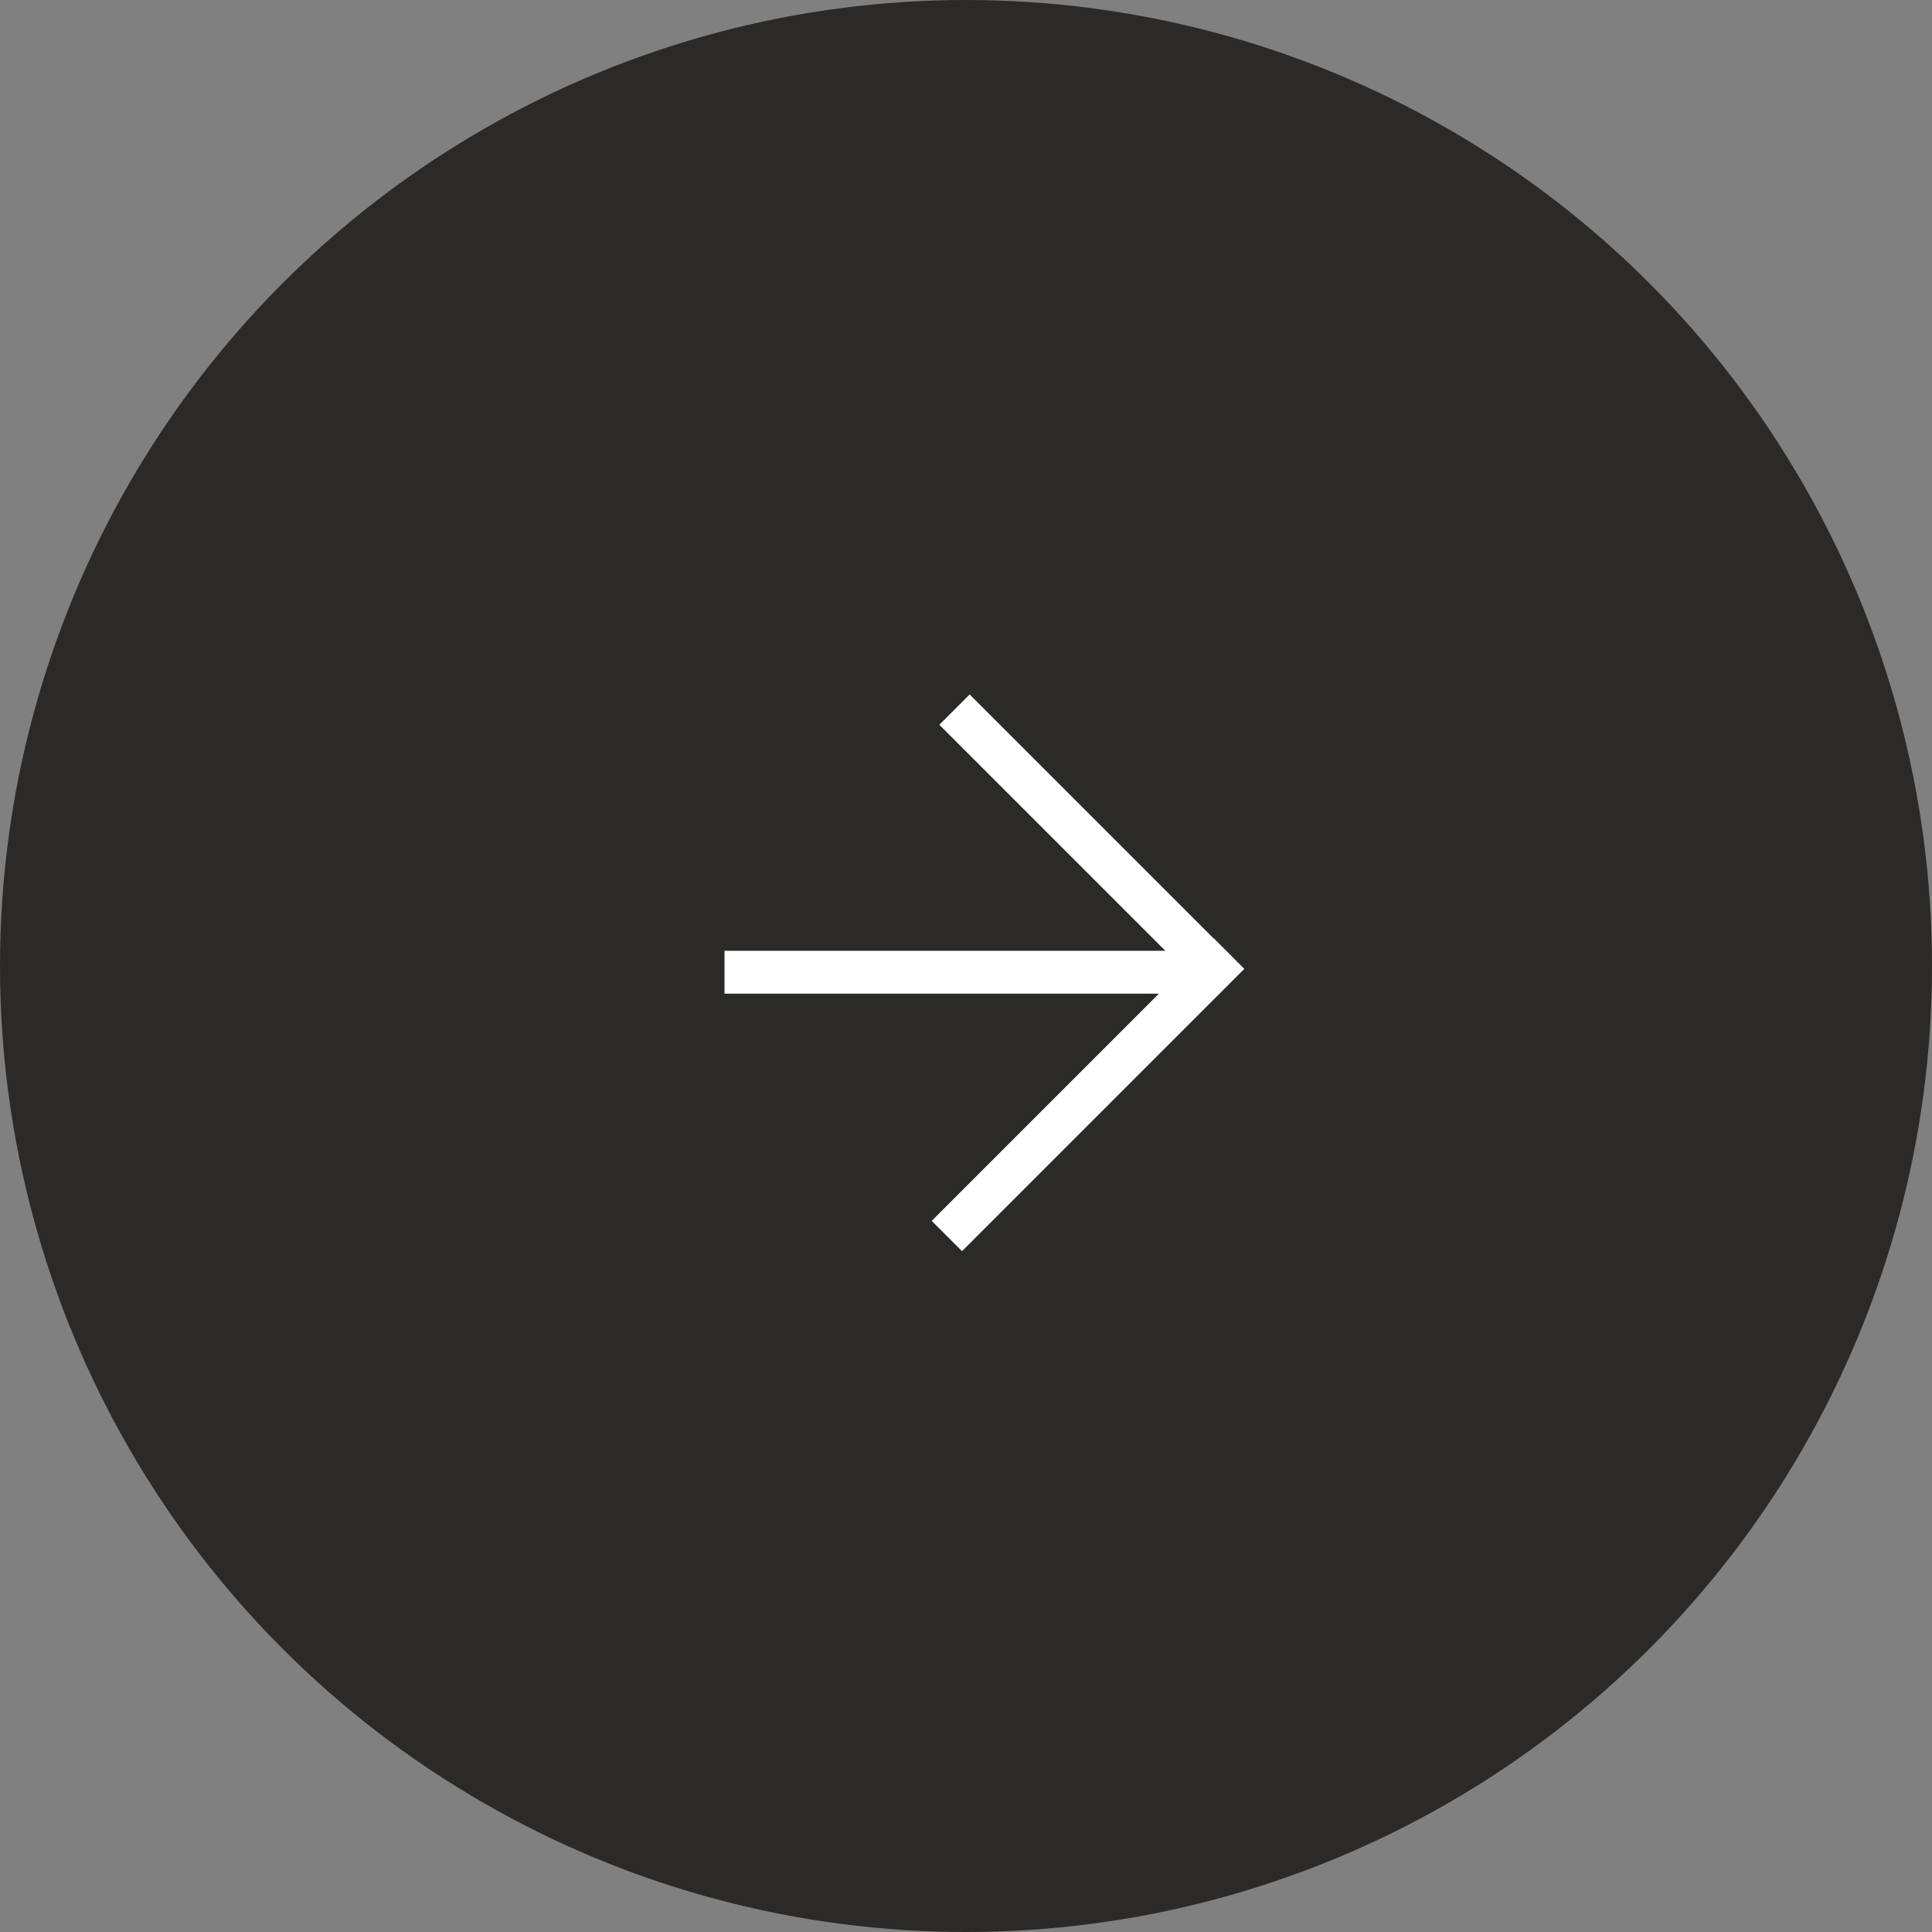 <?xml version="1.0" encoding="UTF-8"?>
<svg id="_Слой_2" data-name="Слой 2" xmlns="http://www.w3.org/2000/svg" viewBox="0 0 38.76 38.76">
  <rect x="0" y="0" width="38.76" height="38.76" fill="#808080" stroke="none"/>
  <defs>
    <style>
      .cls-1 {
        fill: #fff;
        stroke: #fff;
        stroke-miterlimit: 10;
        stroke-width: .25px;
      }

      .cls-2 {
        fill: #2b2a29;
        stroke-width: 0px;
      }
    </style>
  </defs>
  <g id="_Слой_1-2" data-name="Слой 1">
    <g>
      <circle class="cls-2" cx="19.38" cy="19.38" r="19.38"/>
      <g>
        <rect class="cls-1" x="14.66" y="19.2" width="9.58" height=".61"/>
        <rect class="cls-1" x="21.49" y="13.26" width=".61" height="7.24" transform="translate(-5.55 20.36) rotate(-45)"/>
        <rect class="cls-1" x="17.95" y="21.66" width="7.76" height=".61" transform="translate(-9.14 21.87) rotate(-45)"/>
      </g>
    </g>
  </g>
</svg>